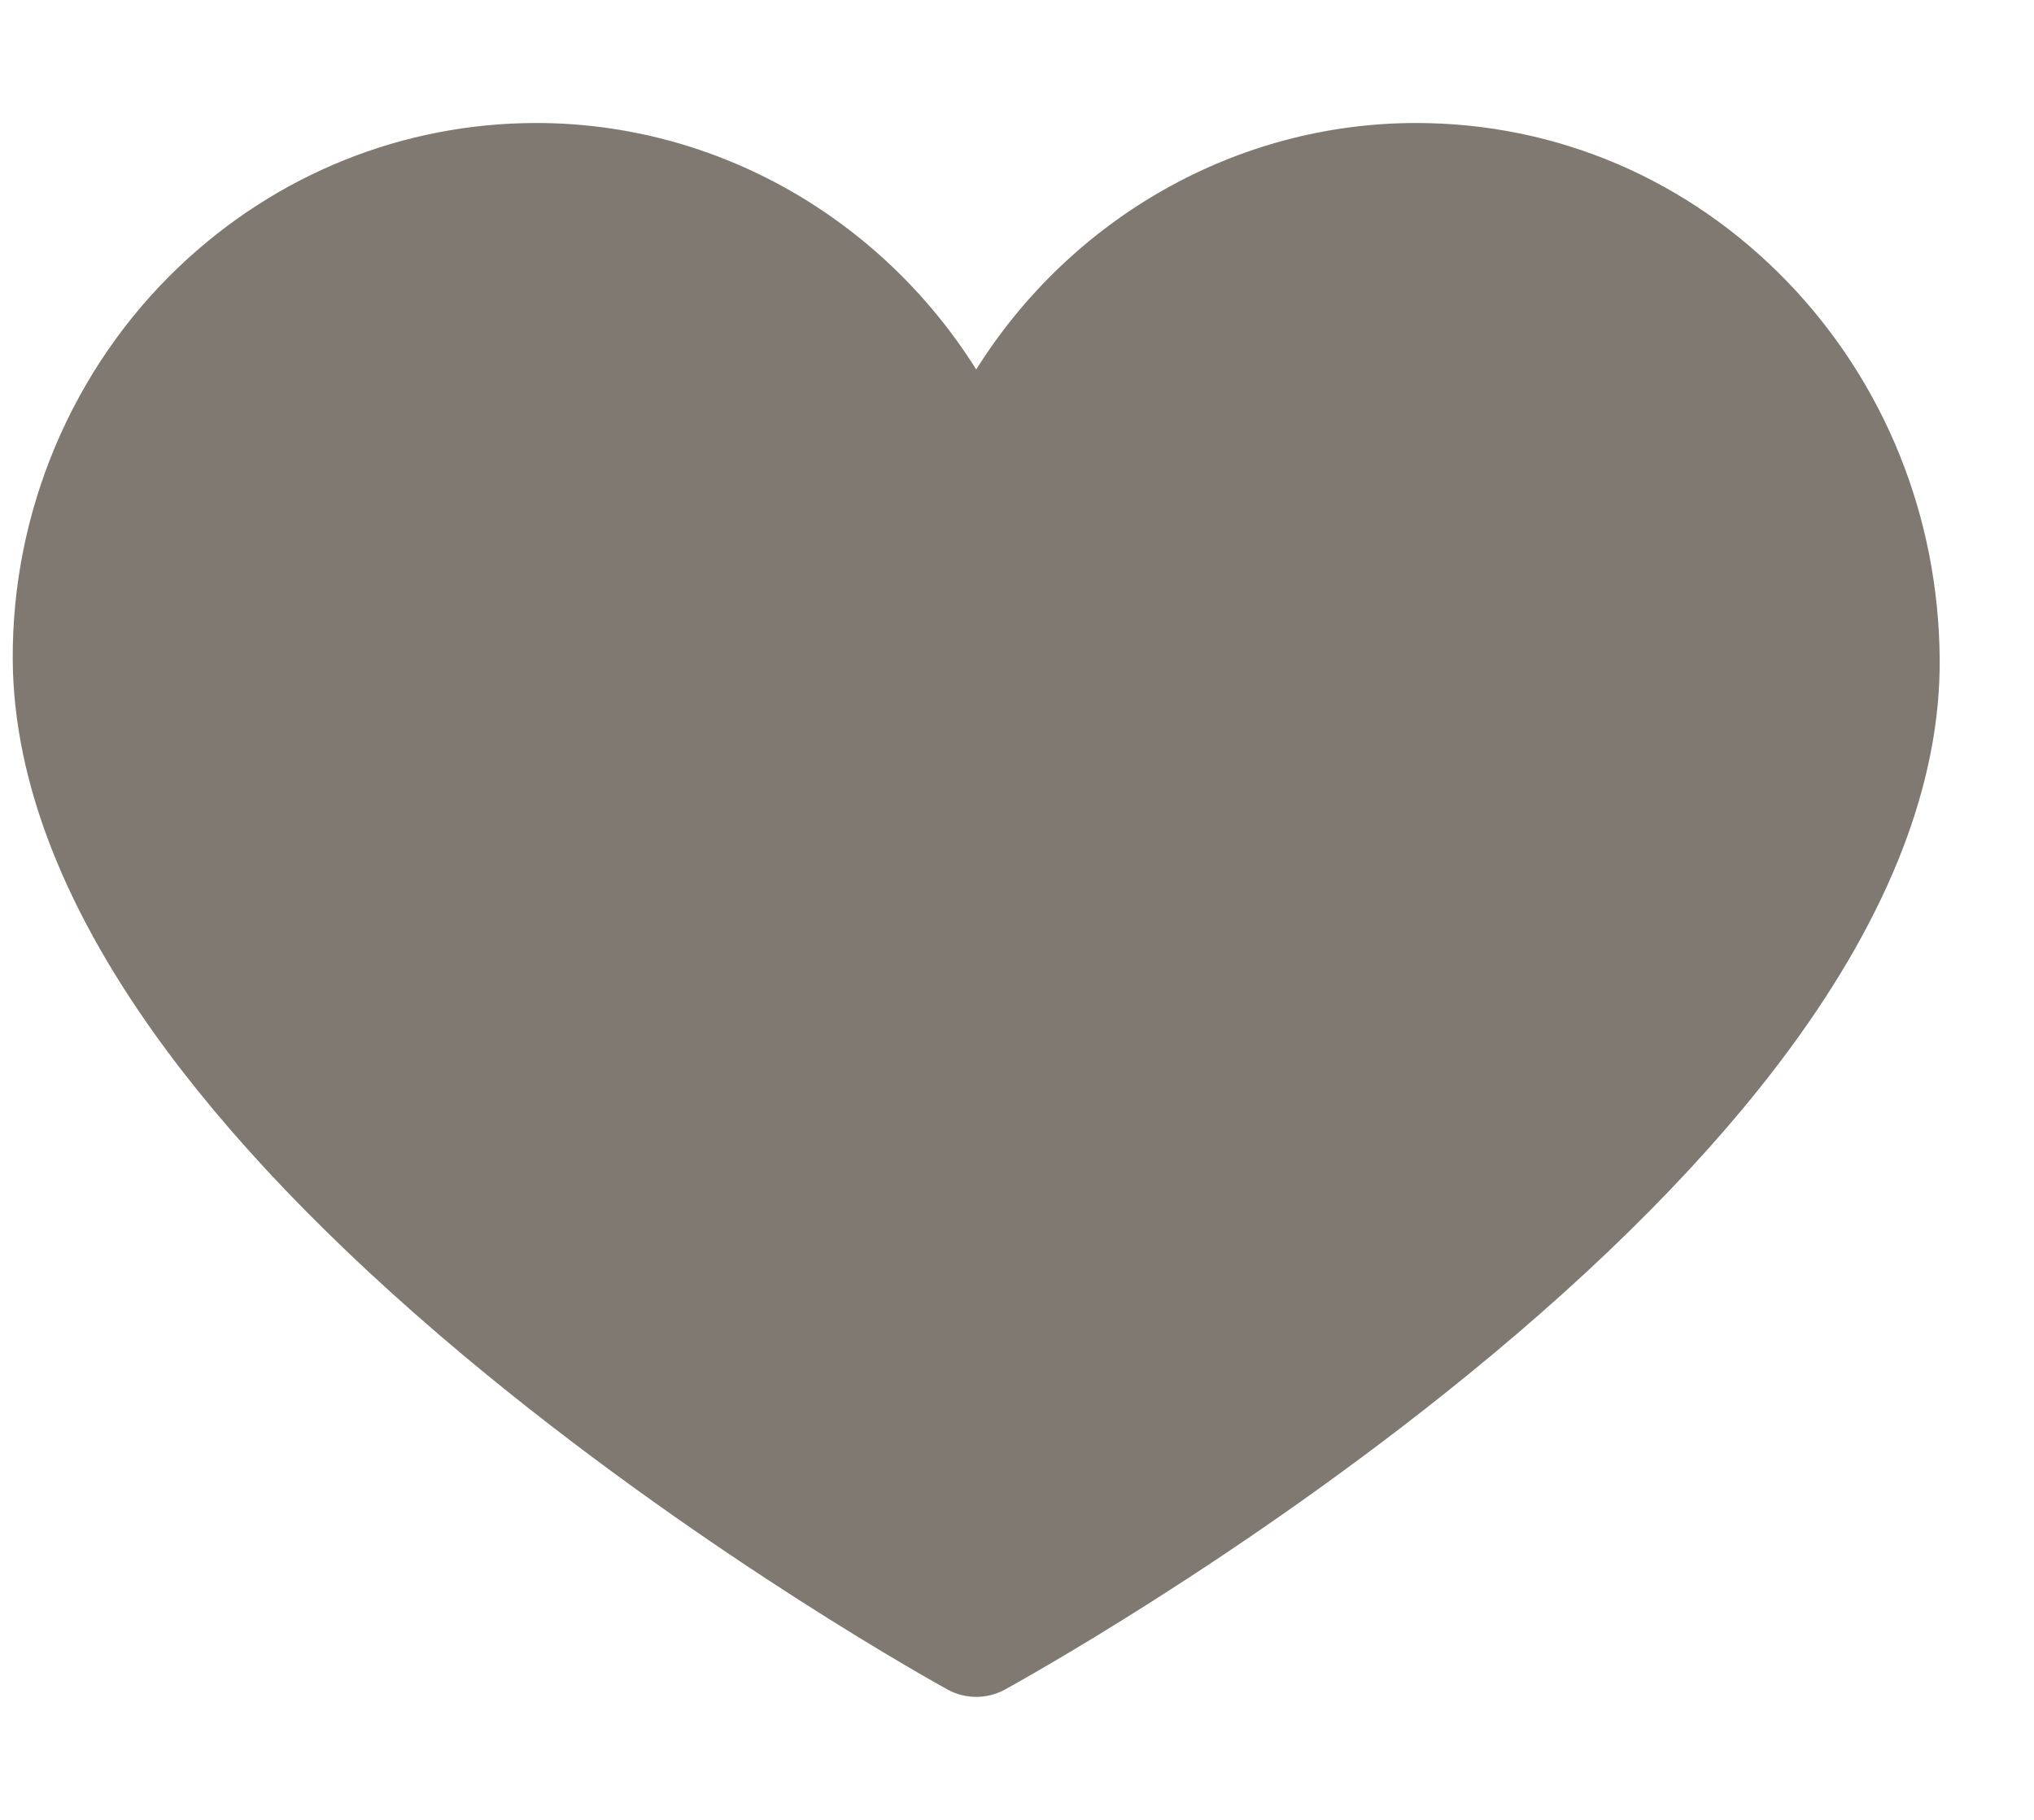 <?xml version="1.0" encoding="UTF-8"?> <svg xmlns="http://www.w3.org/2000/svg" width="19" height="17" viewBox="0 0 19 17" fill="none"><g clip-path="url(#clip0_1833_2621)"><path d="M9.119 15.851C9.21 15.851 9.301 15.829 9.383 15.785C9.471 15.736 11.576 14.582 13.711 12.843C14.977 11.812 15.987 10.79 16.713 9.805C17.654 8.529 18.127 7.303 18.119 6.159C18.11 4.828 17.605 3.576 16.698 2.634C15.774 1.676 14.542 1.149 13.229 1.149C11.545 1.149 10.005 2.04 9.119 3.451C8.233 2.04 6.694 1.149 5.01 1.149C3.768 1.149 2.584 1.625 1.675 2.489C0.677 3.437 0.11 4.777 0.119 6.165C0.127 7.307 0.609 8.532 1.551 9.805C2.28 10.79 3.289 11.812 4.549 12.843C6.676 14.582 8.766 15.736 8.854 15.784C8.936 15.829 9.028 15.851 9.119 15.851Z" fill="#7F7972"></path></g><defs><clipPath id="clip0_1833_2621"><rect width="18" height="17" fill="white" transform="matrix(-1 0 0 1 18.119 0)"></rect></clipPath></defs></svg> 